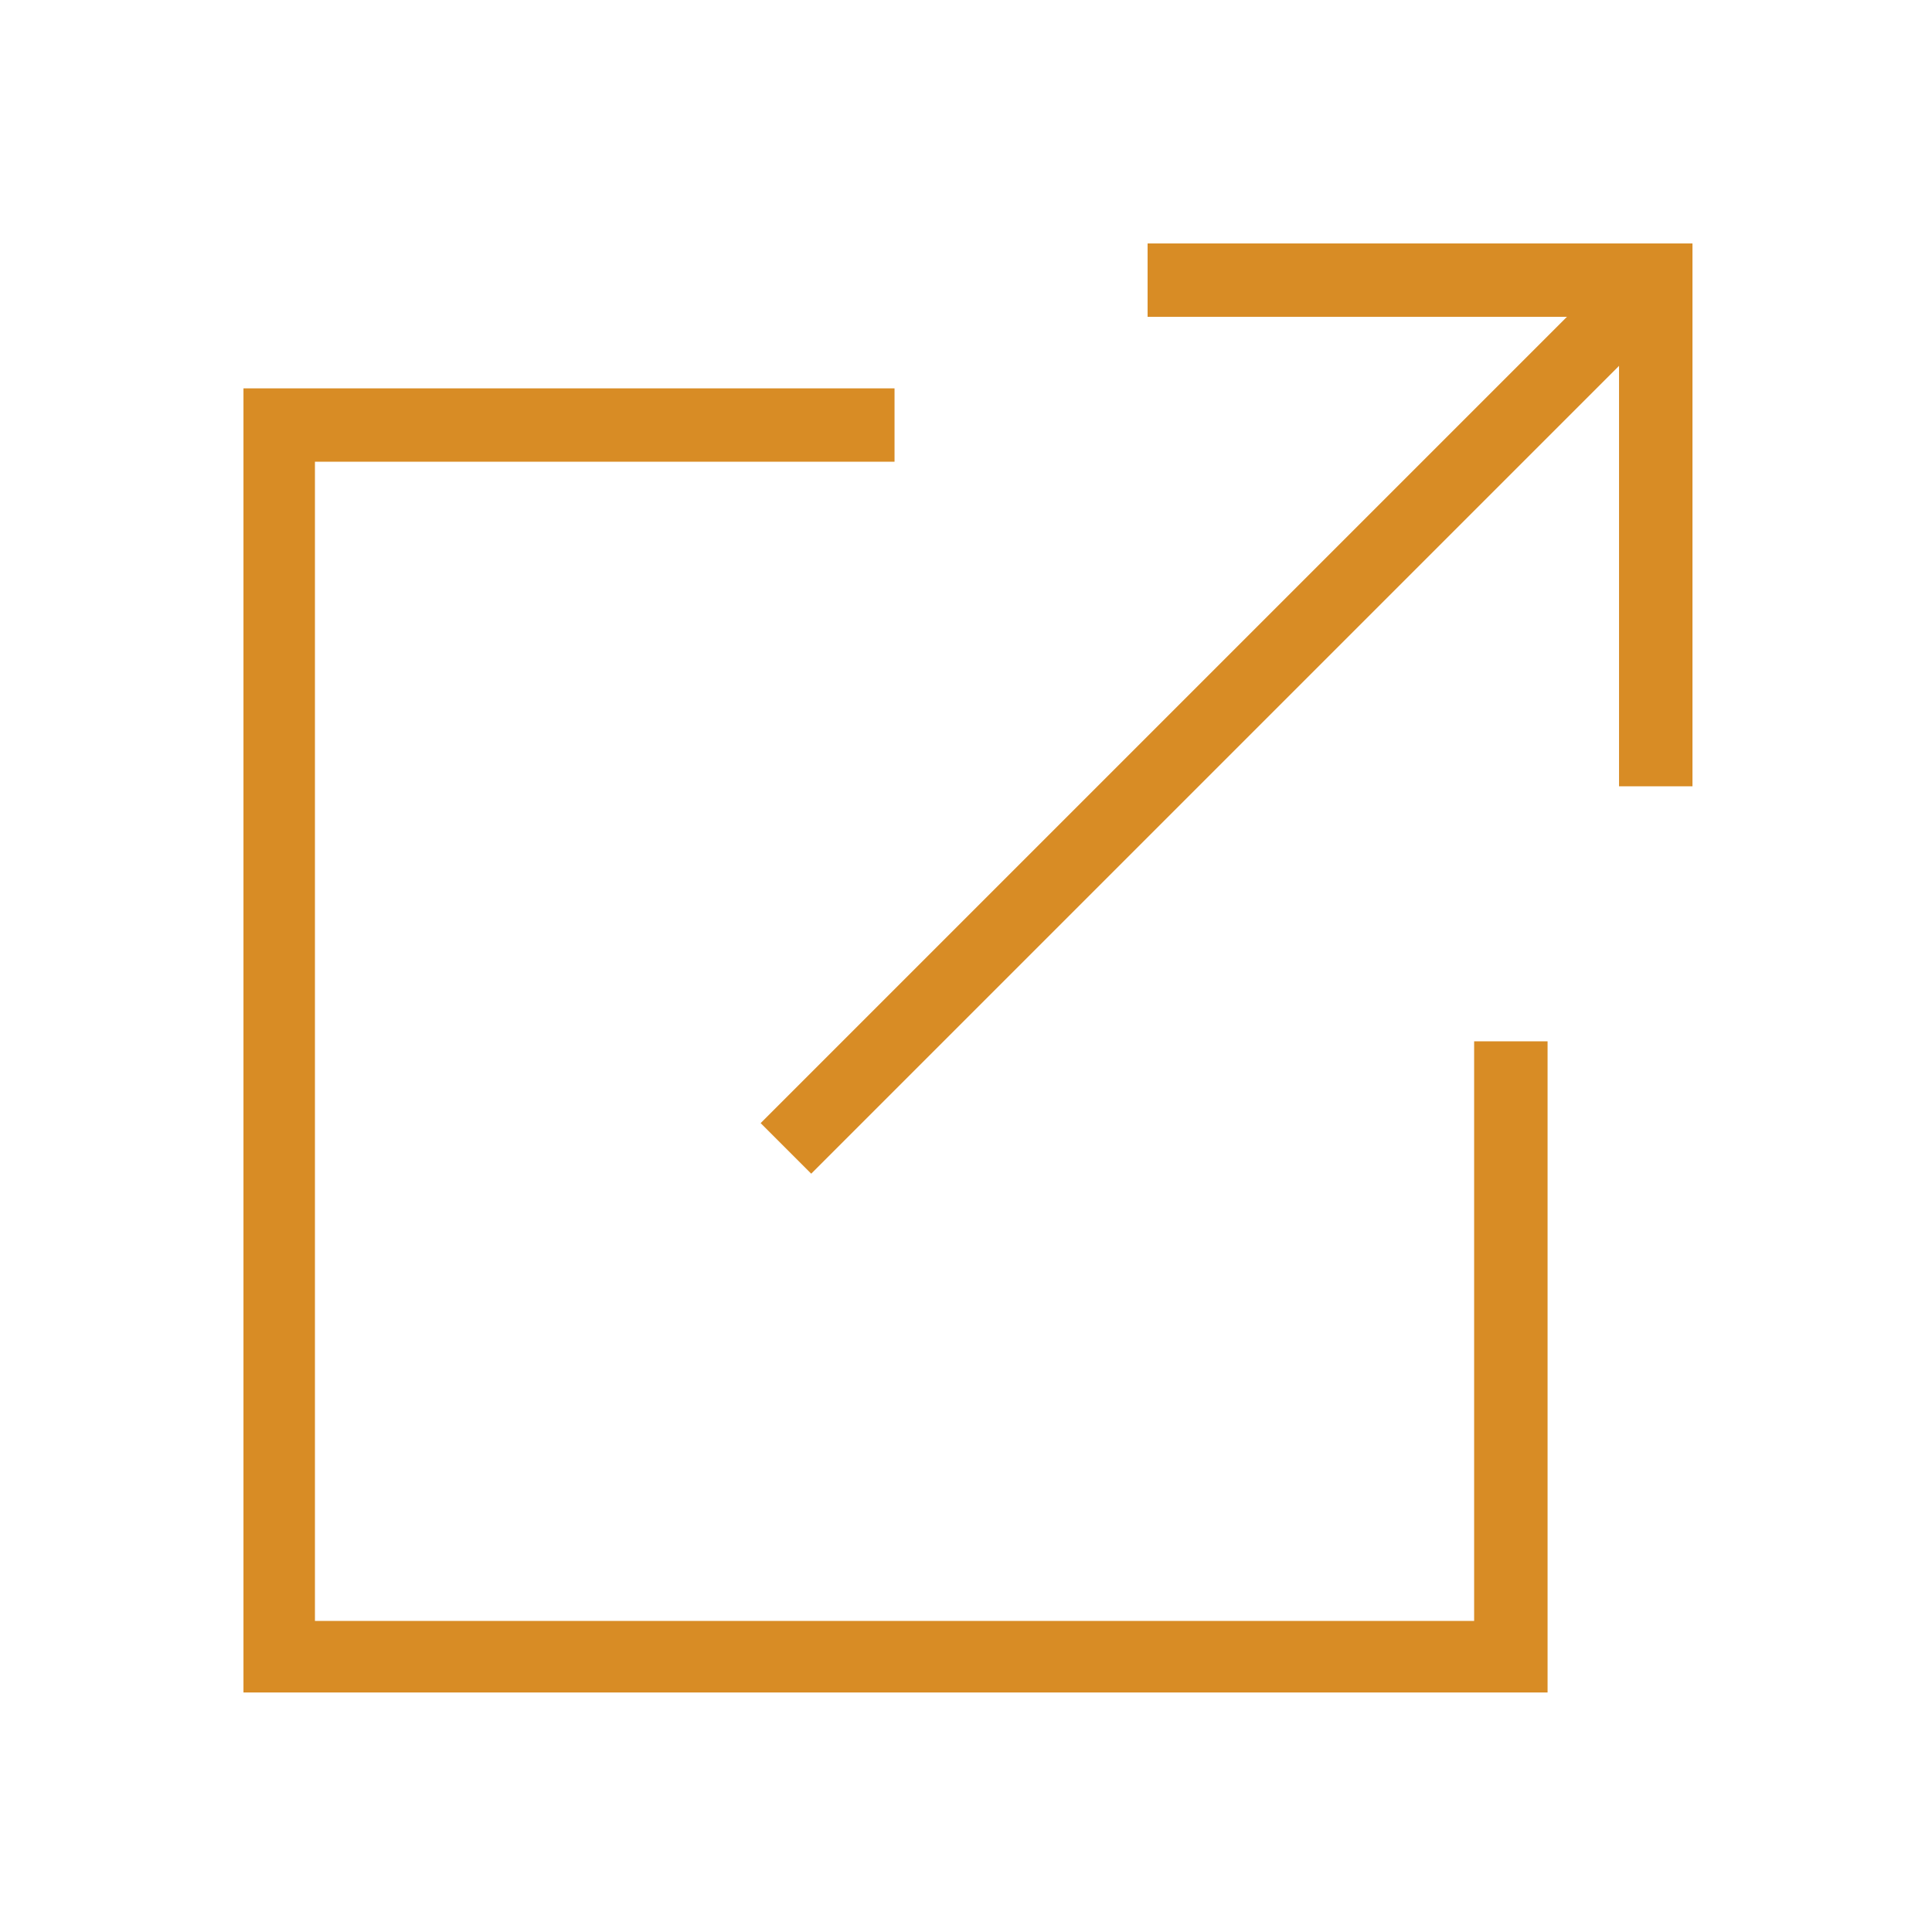 <?xml version="1.0" encoding="UTF-8"?>
<svg fill="#D88C25" width="100pt" height="100pt" version="1.1" viewBox="0 0 100 100" xmlns="http://www.w3.org/2000/svg">
 <g>
  <path d="m39.371 58.133l44.973-44.973 2.617 2.617-44.973 44.973z"/>
  <path d="m87.602 40.699h-3.801v-24.301h-24.402v-3.797h28.203z"/>
  <path d="m80.102 87.602h-67.5v-67.5h33.699v3.797h-30v60h60v-30h3.801z"/>
 </g>
</svg>
